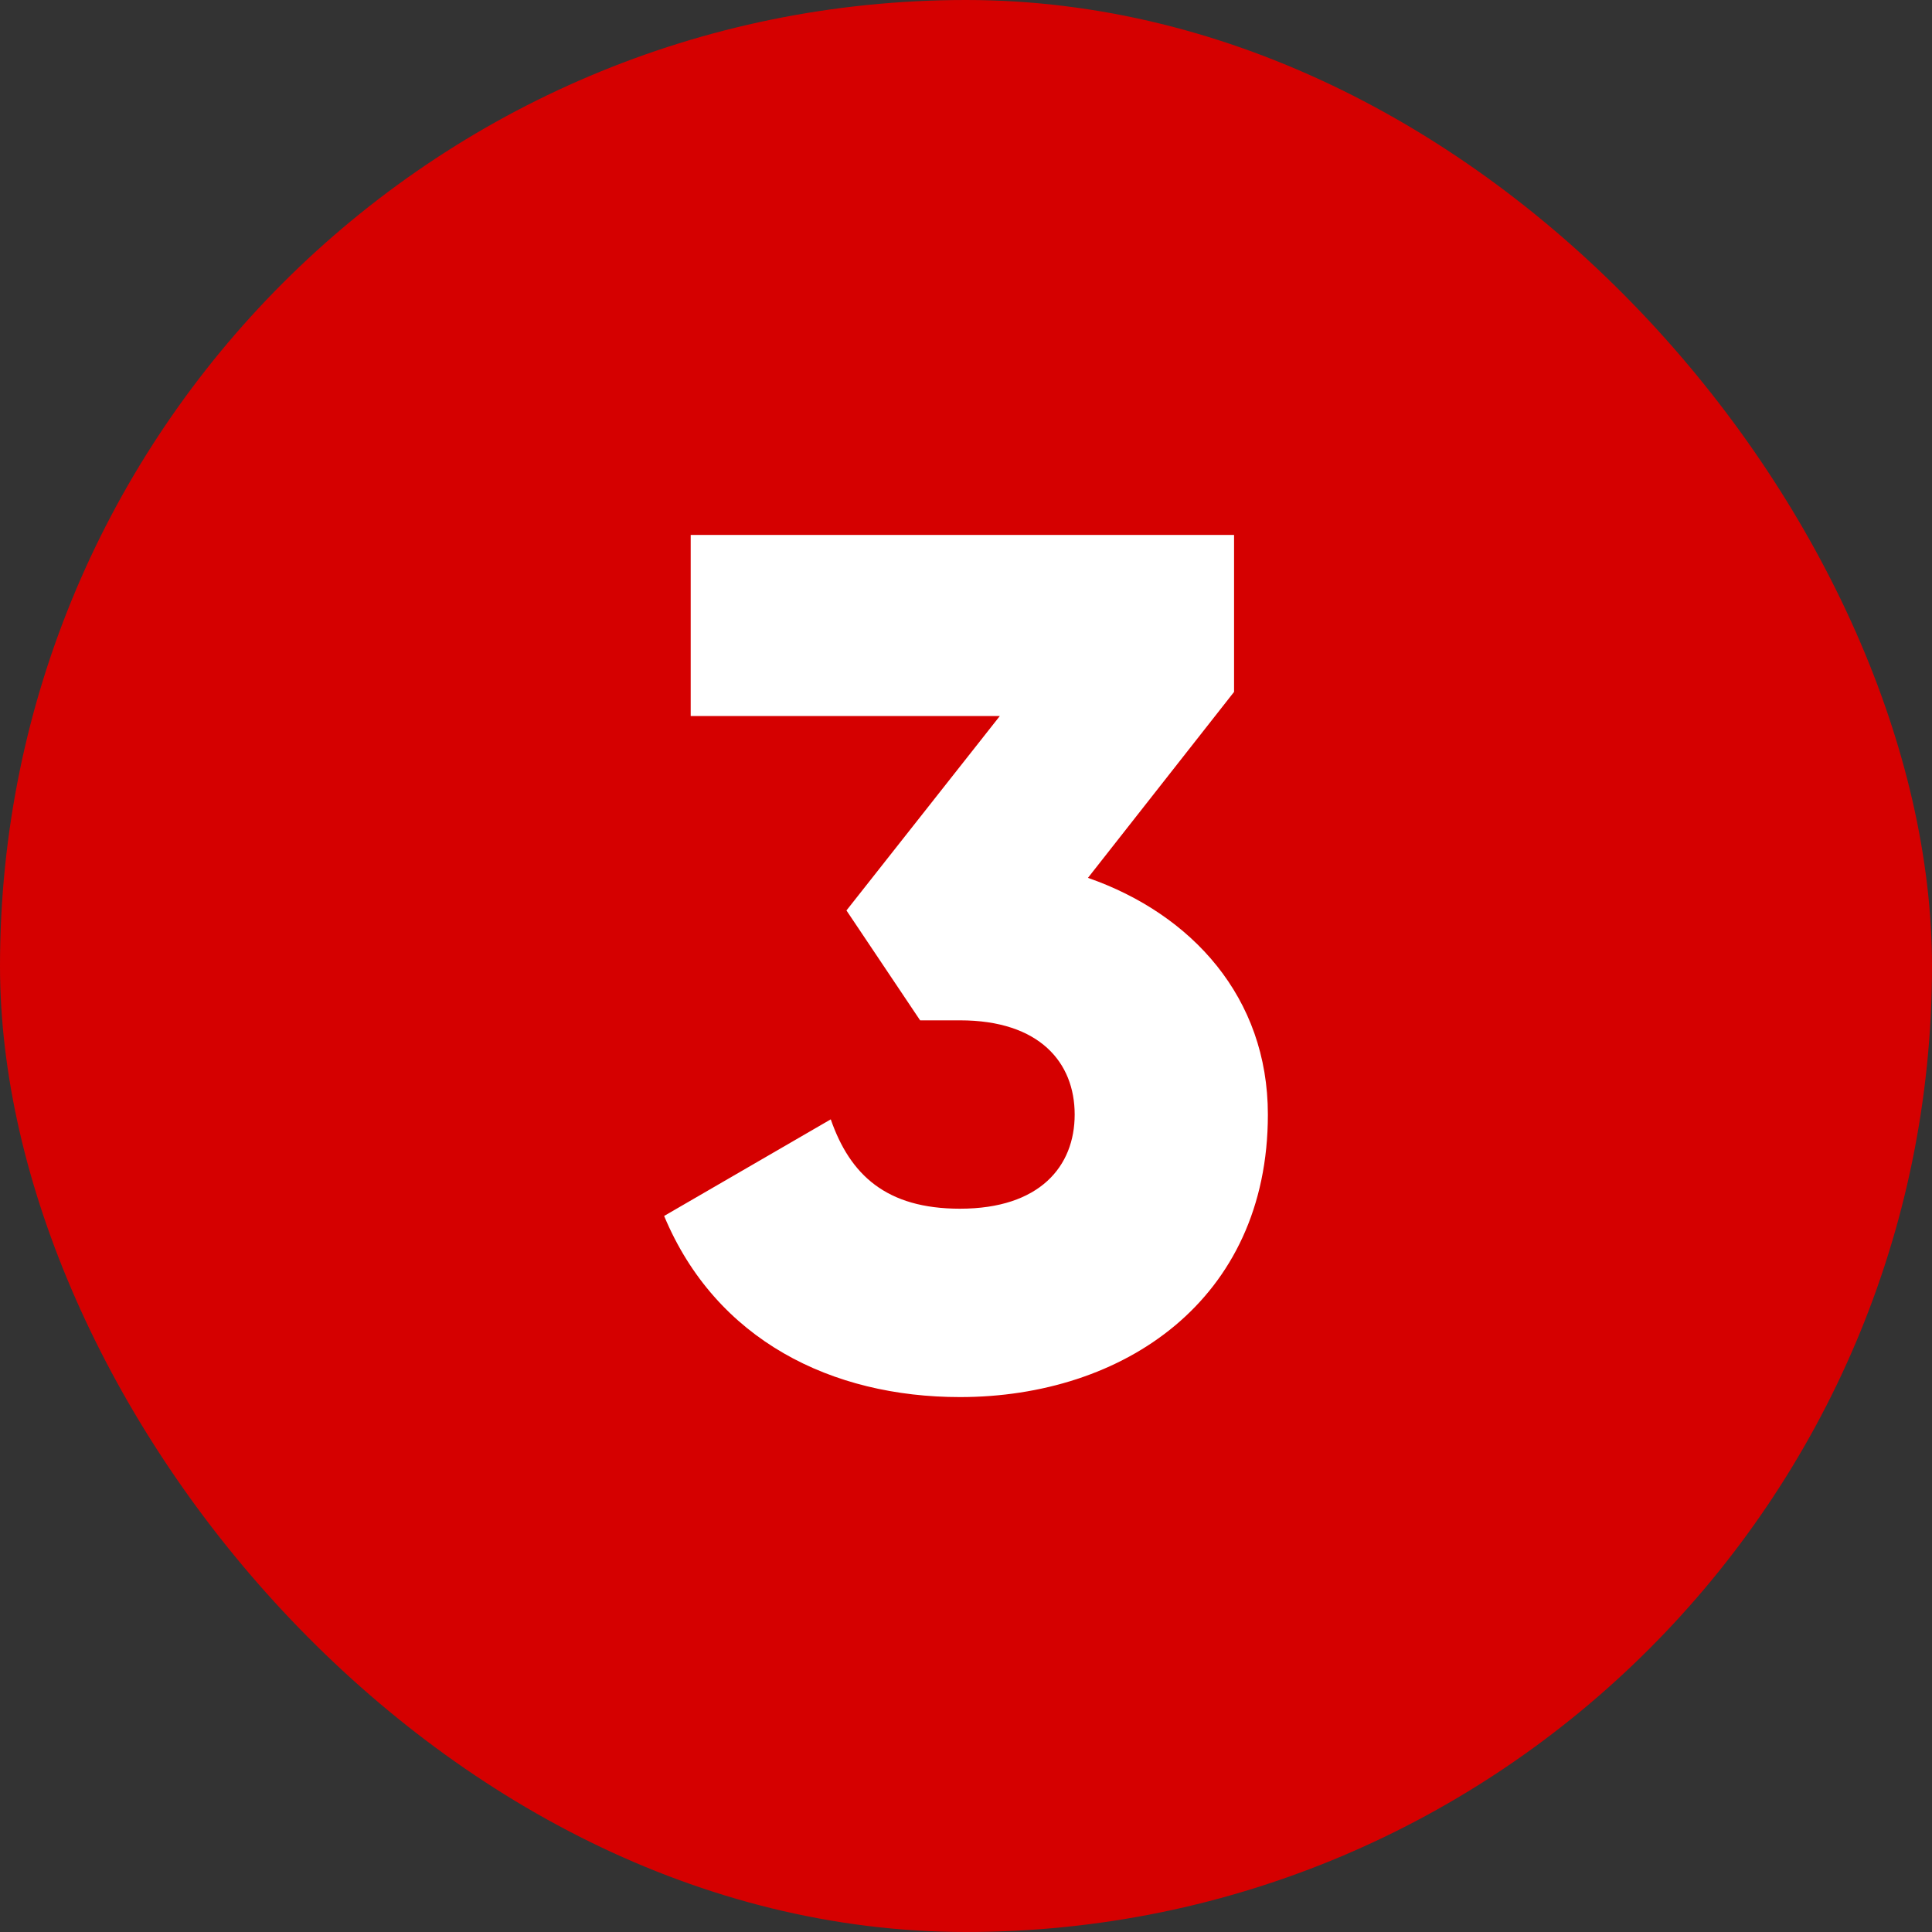 <?xml version="1.0" encoding="UTF-8"?> <svg xmlns="http://www.w3.org/2000/svg" height="512" viewBox="0 0 480 480" width="512"><rect x="0" y="0" width="480" height="480" fill="#333333" stroke="none"/> <g id="Layer_2" data-name="Layer 2"> <g id="_04.number_3" data-name="04.number_3"> <rect id="background" fill="#d50000" height="480" rx="240" width="480"></rect> <path d="m315 276.9c0 46.2-36 70.2-76.5 70.2-31.8 0-60.6-14.1-73.5-45l41.4-24c4.8 13.8 13.8 22.2 32.1 22.2 19.8 0 28.5-10.5 28.5-23.4s-8.7-23.4-28.5-23.4h-9.9l-18.3-27.3 38.1-48.3h-76.8v-45h135v39l-36.3 46.2c25.8 9 44.7 29.7 44.7 58.8z" fill="#fff"></path> </g> </g> </svg> 